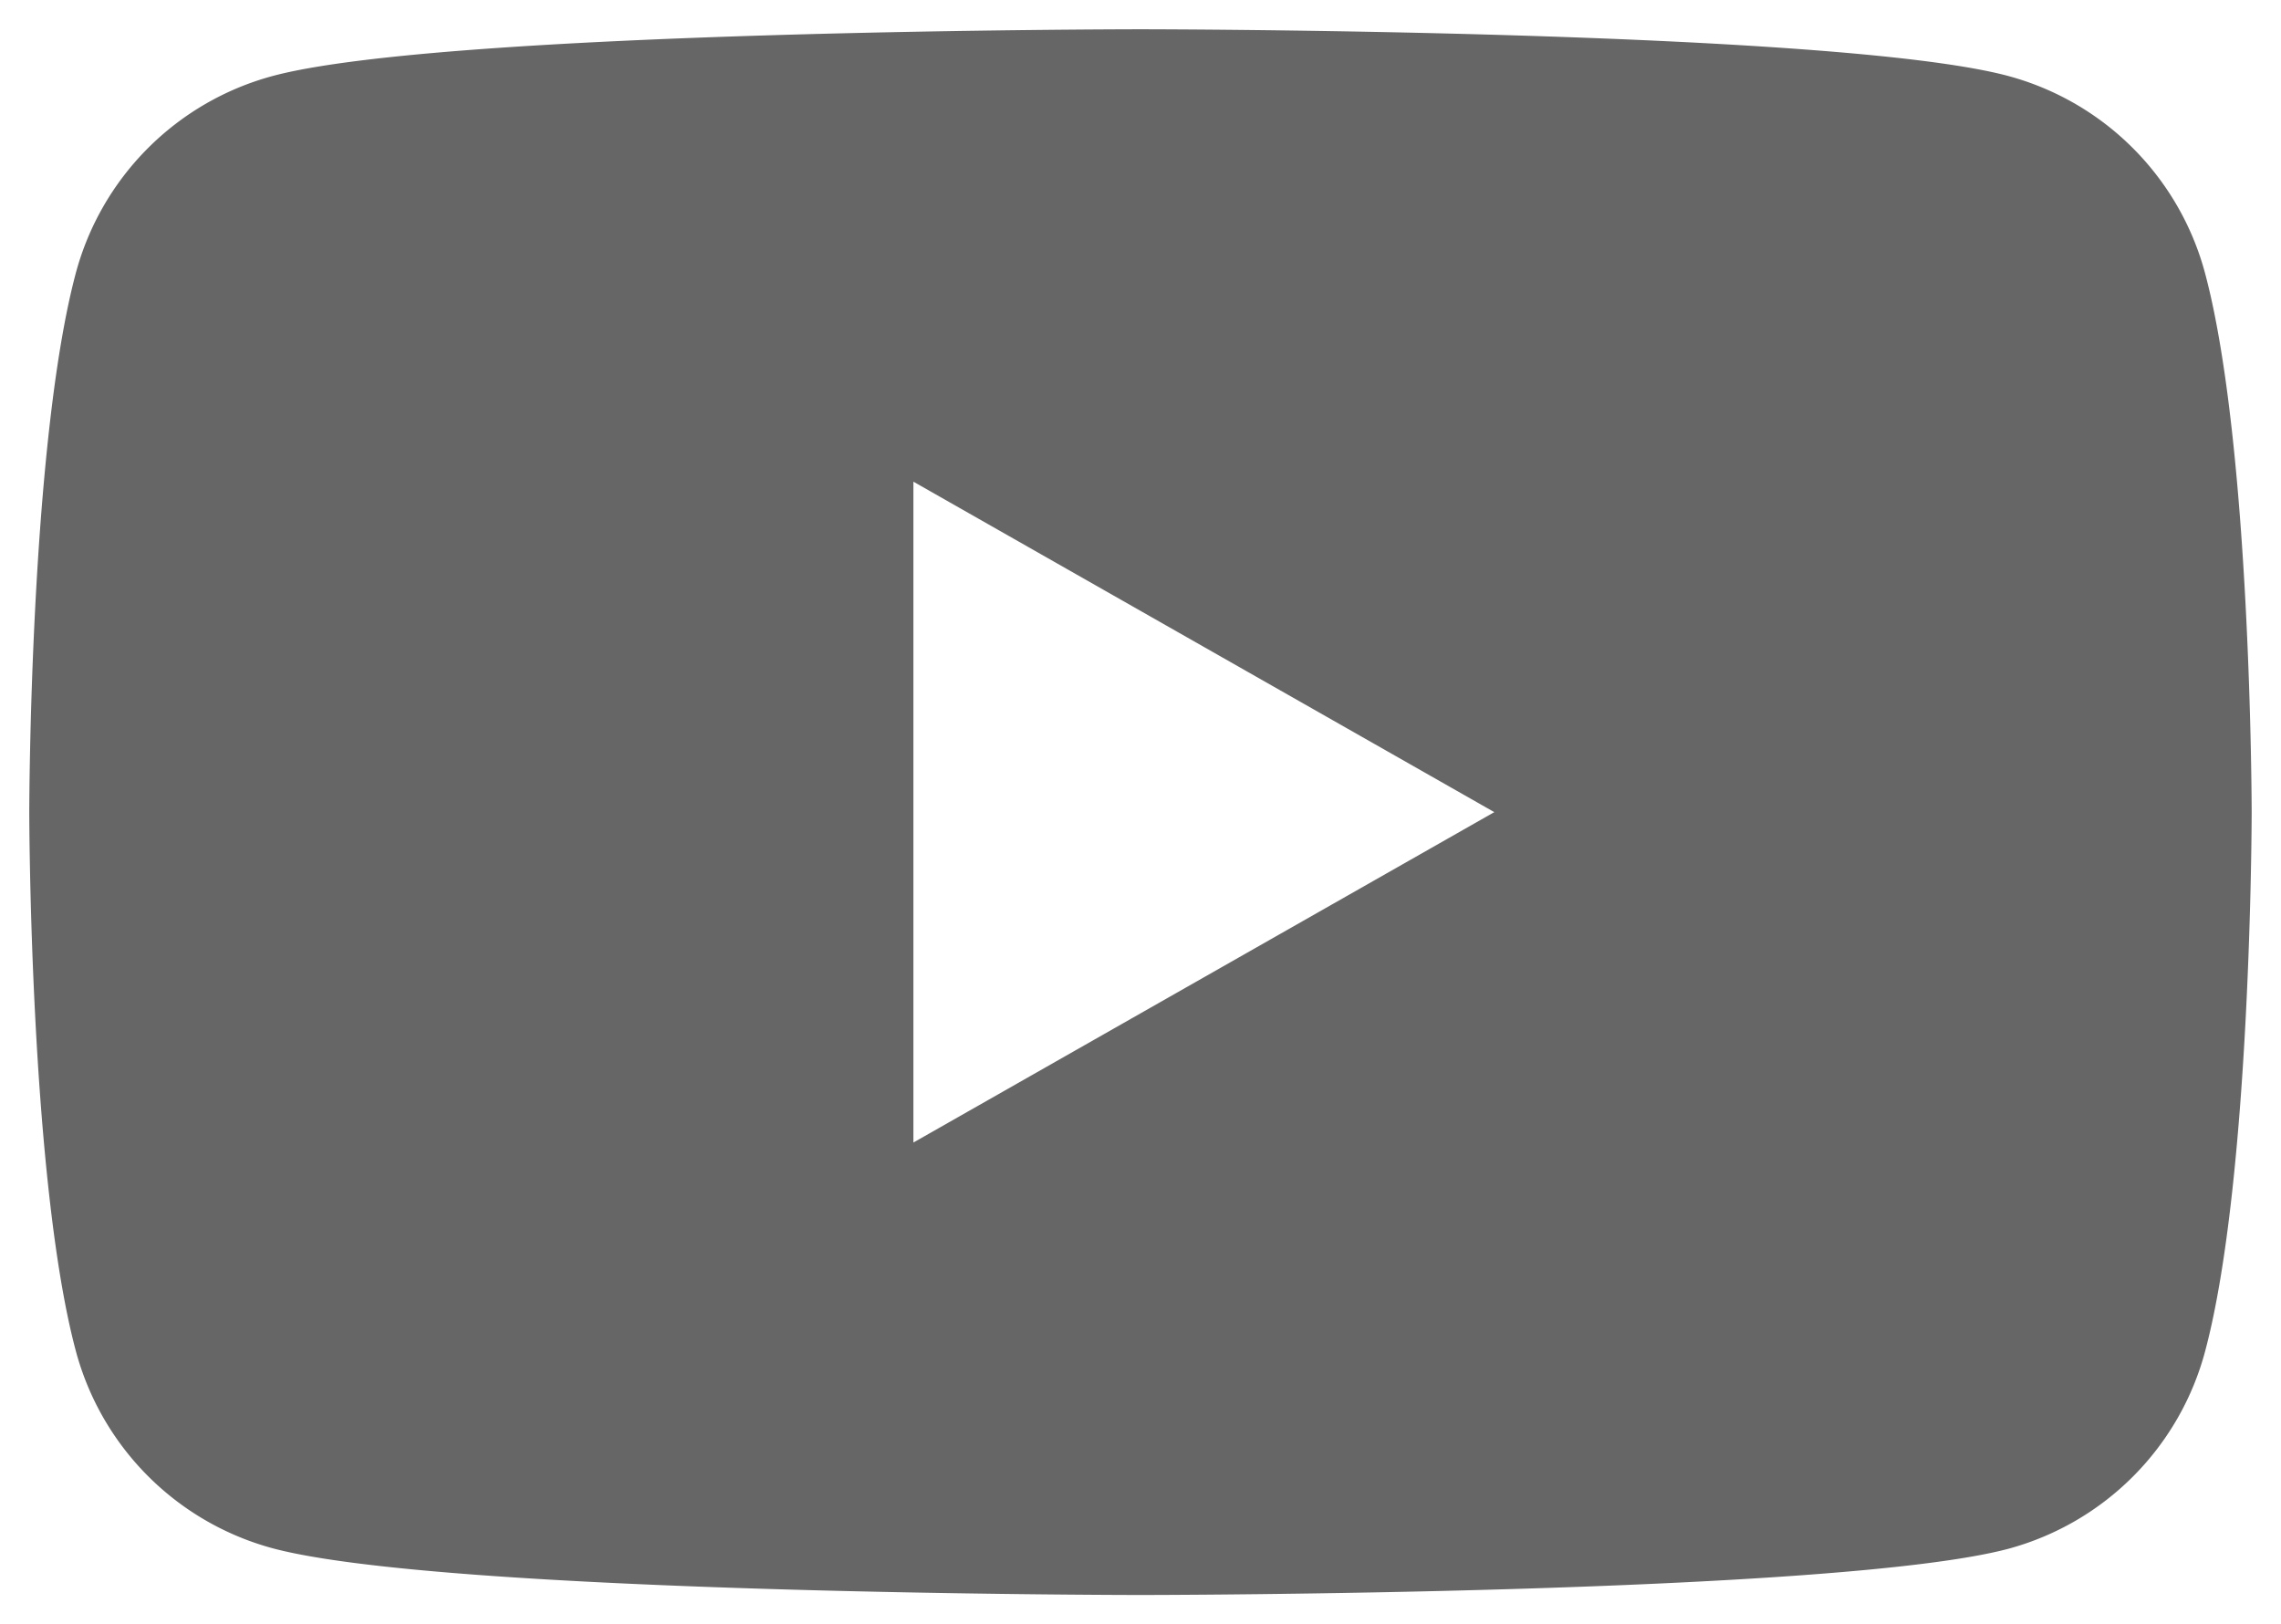 <svg xmlns="http://www.w3.org/2000/svg" width="38.957" height="27.742" viewBox="0 0 38.957 27.742">
  <path id="Subtraction_1" data-name="Subtraction 1" d="M18.978,26.742c-.119,0-11.9-.009-14.829-.8A4.768,4.768,0,0,1,.793,22.566C.009,19.621,0,13.433,0,13.371s.009-6.25.793-9.2A4.765,4.765,0,0,1,4.149.8C7.075.009,18.86,0,18.978,0s11.9.009,14.829.8a4.765,4.765,0,0,1,3.356,3.378c.784,2.945.793,9.133.793,9.2s-.009,6.249-.793,9.194a4.768,4.768,0,0,1-3.356,3.379C30.882,26.733,19.1,26.742,18.978,26.742ZM15.1,7.727V19.014l9.921-5.643Z" transform="translate(0.5 0.5)" fill="rgba(28,28,28,0.67)" stroke="rgba(0,0,0,0)" stroke-miterlimit="10" stroke-width="1"/>
</svg>
